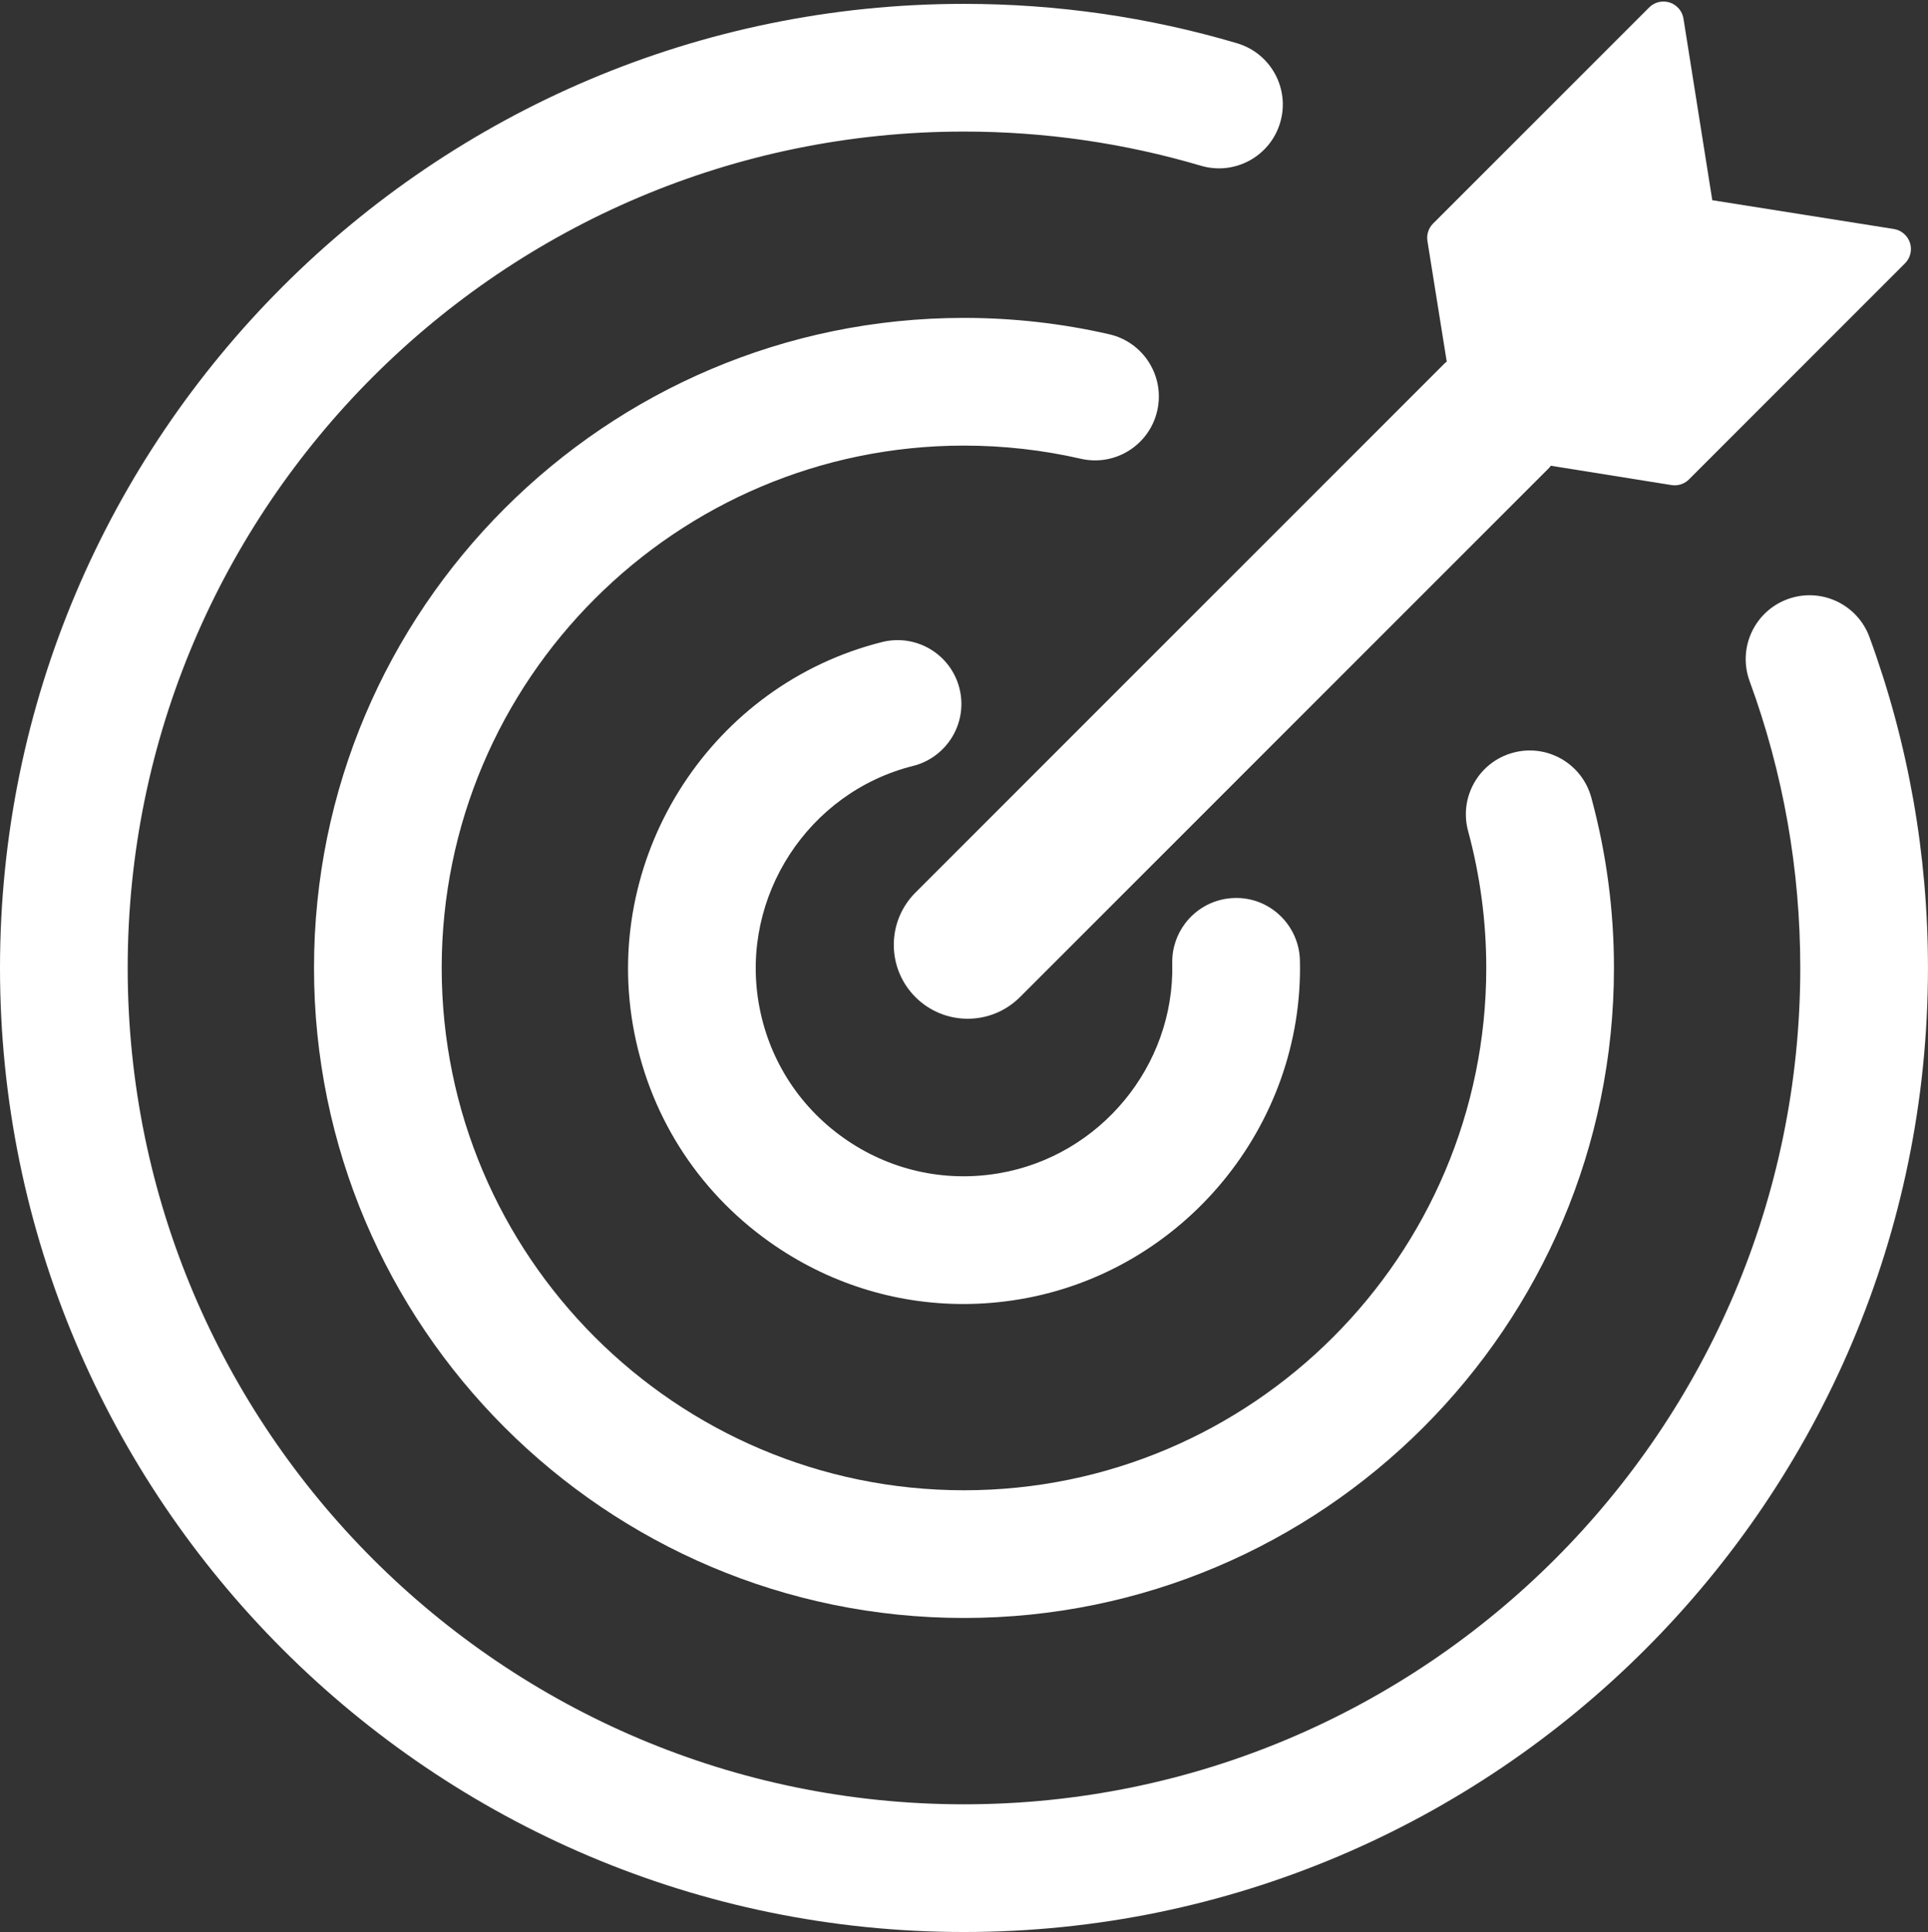 <?xml version="1.0" encoding="UTF-8" standalone="no"?><svg xmlns="http://www.w3.org/2000/svg" xmlns:xlink="http://www.w3.org/1999/xlink" fill="#ffffff" height="500.4" preserveAspectRatio="xMidYMid meet" version="1" viewBox="0.0 -0.4 499.4 500.4" width="499.4" zoomAndPan="magnify"><rect x="0.0" y="-0.4" width="499.4" height="500.4" fill="#333333" stroke="none"/><g id="change1_1"><path d="M 374.742 93.266 C 374.566 93.426 374.367 93.539 374.199 93.707 L 237.121 230.785 C 229.648 238.262 229.648 250.379 237.121 257.855 C 240.859 261.594 245.758 263.461 250.656 263.461 C 255.555 263.461 260.453 261.594 264.191 257.855 L 401.27 120.777 C 401.438 120.609 401.551 120.41 401.711 120.234 L 432.949 125.234 C 433.227 125.277 433.504 125.301 433.777 125.301 C 435.16 125.301 436.5 124.754 437.492 123.762 L 493.438 67.812 C 494.836 66.418 495.332 64.355 494.723 62.477 C 494.109 60.602 492.496 59.223 490.551 58.91 L 443.523 51.453 L 436.062 4.426 C 435.754 2.48 434.375 0.863 432.5 0.254 C 430.613 -0.352 428.559 0.141 427.164 1.535 L 371.215 57.484 C 370.023 58.676 369.477 60.363 369.742 62.027 L 374.742 93.266"/><path d="M 249.699 500 C 387.379 500 499.391 387.988 499.391 250.301 C 499.391 220.883 494.297 192.055 484.246 164.629 C 481.102 156.051 471.617 151.641 463.031 154.785 C 454.457 157.93 450.051 167.426 453.191 176.004 C 461.902 199.777 466.316 224.773 466.316 250.301 C 466.316 369.75 369.141 466.926 249.699 466.926 C 130.25 466.926 33.074 369.75 33.074 250.301 C 33.074 130.855 130.25 33.676 249.699 33.676 C 270.57 33.676 291.211 36.652 311.047 42.52 C 319.809 45.113 329.008 40.113 331.598 31.355 C 334.188 22.598 329.188 13.395 320.43 10.805 C 297.547 4.031 273.746 0.602 249.699 0.602 C 112.012 0.602 0 112.617 0 250.301 C 0 387.988 112.012 500 249.699 500"/><path d="M 279.938 118.414 C 288.844 120.473 297.711 114.895 299.75 105.992 C 301.789 97.09 296.23 88.219 287.328 86.18 C 275.055 83.363 262.395 81.938 249.699 81.938 C 156.863 81.938 81.336 157.465 81.336 250.301 C 81.336 343.137 156.863 418.664 249.699 418.664 C 342.531 418.664 418.055 343.137 418.055 250.301 C 418.055 235.352 416.082 220.512 412.191 206.188 C 409.797 197.371 400.715 192.152 391.898 194.562 C 383.086 196.957 377.883 206.039 380.277 214.855 C 383.398 226.355 384.98 238.281 384.98 250.301 C 384.98 324.898 324.297 385.59 249.699 385.59 C 175.102 385.59 114.41 324.898 114.41 250.301 C 114.41 175.703 175.102 115.012 249.699 115.012 C 259.91 115.012 270.086 116.156 279.938 118.414"/><path d="M 236.508 197.98 C 240.297 197.031 243.441 194.84 245.637 191.953 C 248.574 188.094 249.801 182.988 248.531 177.922 C 246.312 169.062 237.336 163.672 228.469 165.898 C 184.699 176.867 156.336 220.34 163.898 264.871 C 167.789 287.789 180.375 307.82 199.332 321.273 C 214.215 331.836 231.625 337.348 249.508 337.348 C 254.41 337.348 259.344 336.934 264.27 336.098 C 306.578 328.91 337.723 291.18 336.711 248.332 C 336.492 239.199 328.867 231.918 319.785 232.188 C 314.562 232.312 309.969 234.852 307.027 238.707 C 304.828 241.59 303.555 245.207 303.645 249.113 C 304.273 275.66 284.965 299.035 258.73 303.488 C 244.516 305.906 230.223 302.641 218.473 294.301 C 206.719 285.961 198.918 273.543 196.508 259.332 C 191.816 231.727 209.391 204.777 236.508 197.98"/></g></svg>
